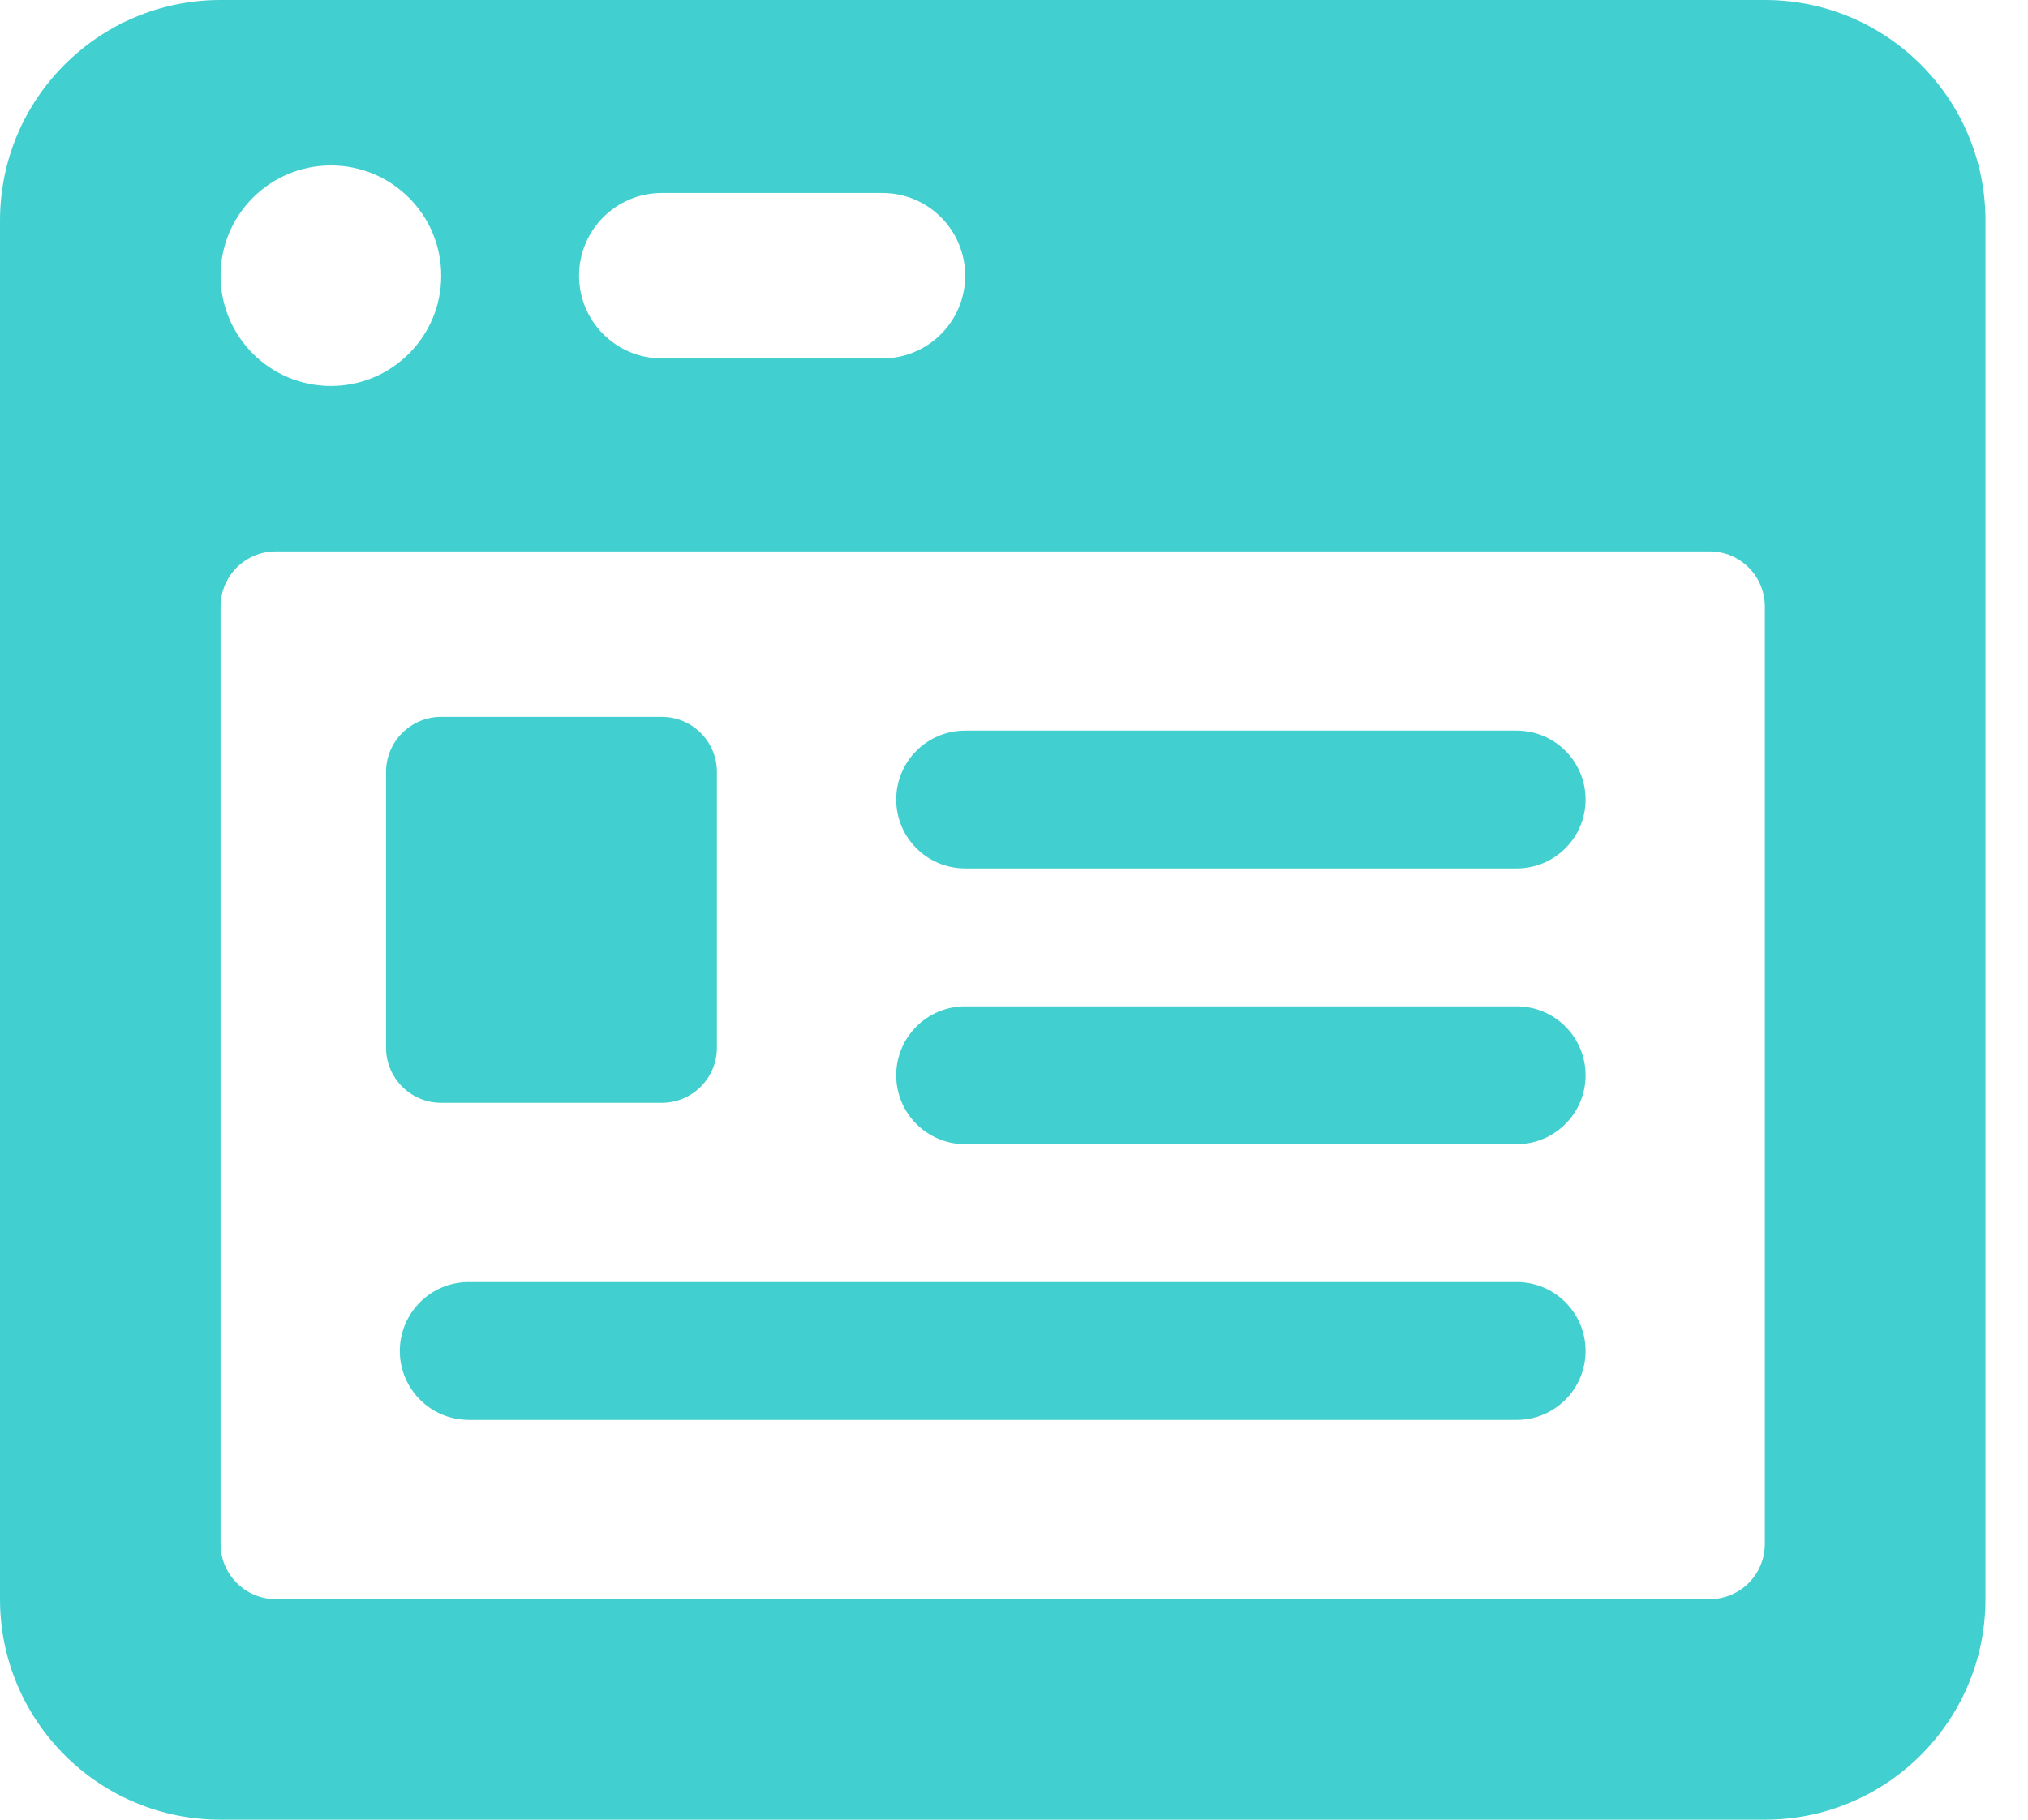<svg width="39" height="35" viewBox="0 0 39 35" fill="none" xmlns="http://www.w3.org/2000/svg">
<path d="M12.727 13.788H8.484C7.899 13.788 7.424 14.263 7.424 14.848V20.151C7.424 20.737 7.899 21.212 8.484 21.212H12.727C13.313 21.212 13.787 20.737 13.787 20.151V14.848C13.787 14.263 13.313 13.788 12.727 13.788Z" fill="#42CFCF"/>
<path d="M33.939 0H4.242C1.899 0 0 1.899 0 4.242V30.758C0 33.101 1.899 35 4.242 35H33.939C36.282 35 38.182 33.101 38.182 30.758V4.242C38.182 1.899 36.282 0 33.939 0ZM12.727 3.712H16.97C17.848 3.712 18.561 4.424 18.561 5.303C18.561 6.182 17.848 6.894 16.97 6.894H12.727C11.849 6.894 11.136 6.182 11.136 5.303C11.136 4.424 11.849 3.712 12.727 3.712ZM6.364 3.182C7.535 3.182 8.485 4.131 8.485 5.303C8.485 6.475 7.535 7.424 6.364 7.424C5.192 7.424 4.242 6.475 4.242 5.303C4.242 4.131 5.192 3.182 6.364 3.182ZM33.939 29.697C33.939 30.283 33.465 30.758 32.879 30.758H5.303C4.717 30.758 4.242 30.283 4.242 29.697V11.667C4.242 11.081 4.717 10.606 5.303 10.606H32.879C33.465 10.606 33.939 11.081 33.939 11.667V29.697ZM29.167 14.053H18.561C17.828 14.053 17.235 14.646 17.235 15.379C17.235 16.111 17.828 16.704 18.561 16.704H29.167C29.899 16.704 30.492 16.111 30.492 15.379C30.492 14.646 29.899 14.053 29.167 14.053ZM29.167 19.356H18.561C17.828 19.356 17.235 19.95 17.235 20.682C17.235 21.414 17.828 22.008 18.561 22.008H29.167C29.899 22.008 30.492 21.414 30.492 20.682C30.492 19.95 29.899 19.356 29.167 19.356ZM29.167 24.659H9.015C8.283 24.659 7.689 25.253 7.689 25.985C7.689 26.717 8.283 27.311 9.015 27.311H29.167C29.899 27.311 30.492 26.717 30.492 25.985C30.492 25.253 29.899 24.659 29.167 24.659Z" fill="#42CFCF"/>
</svg>
